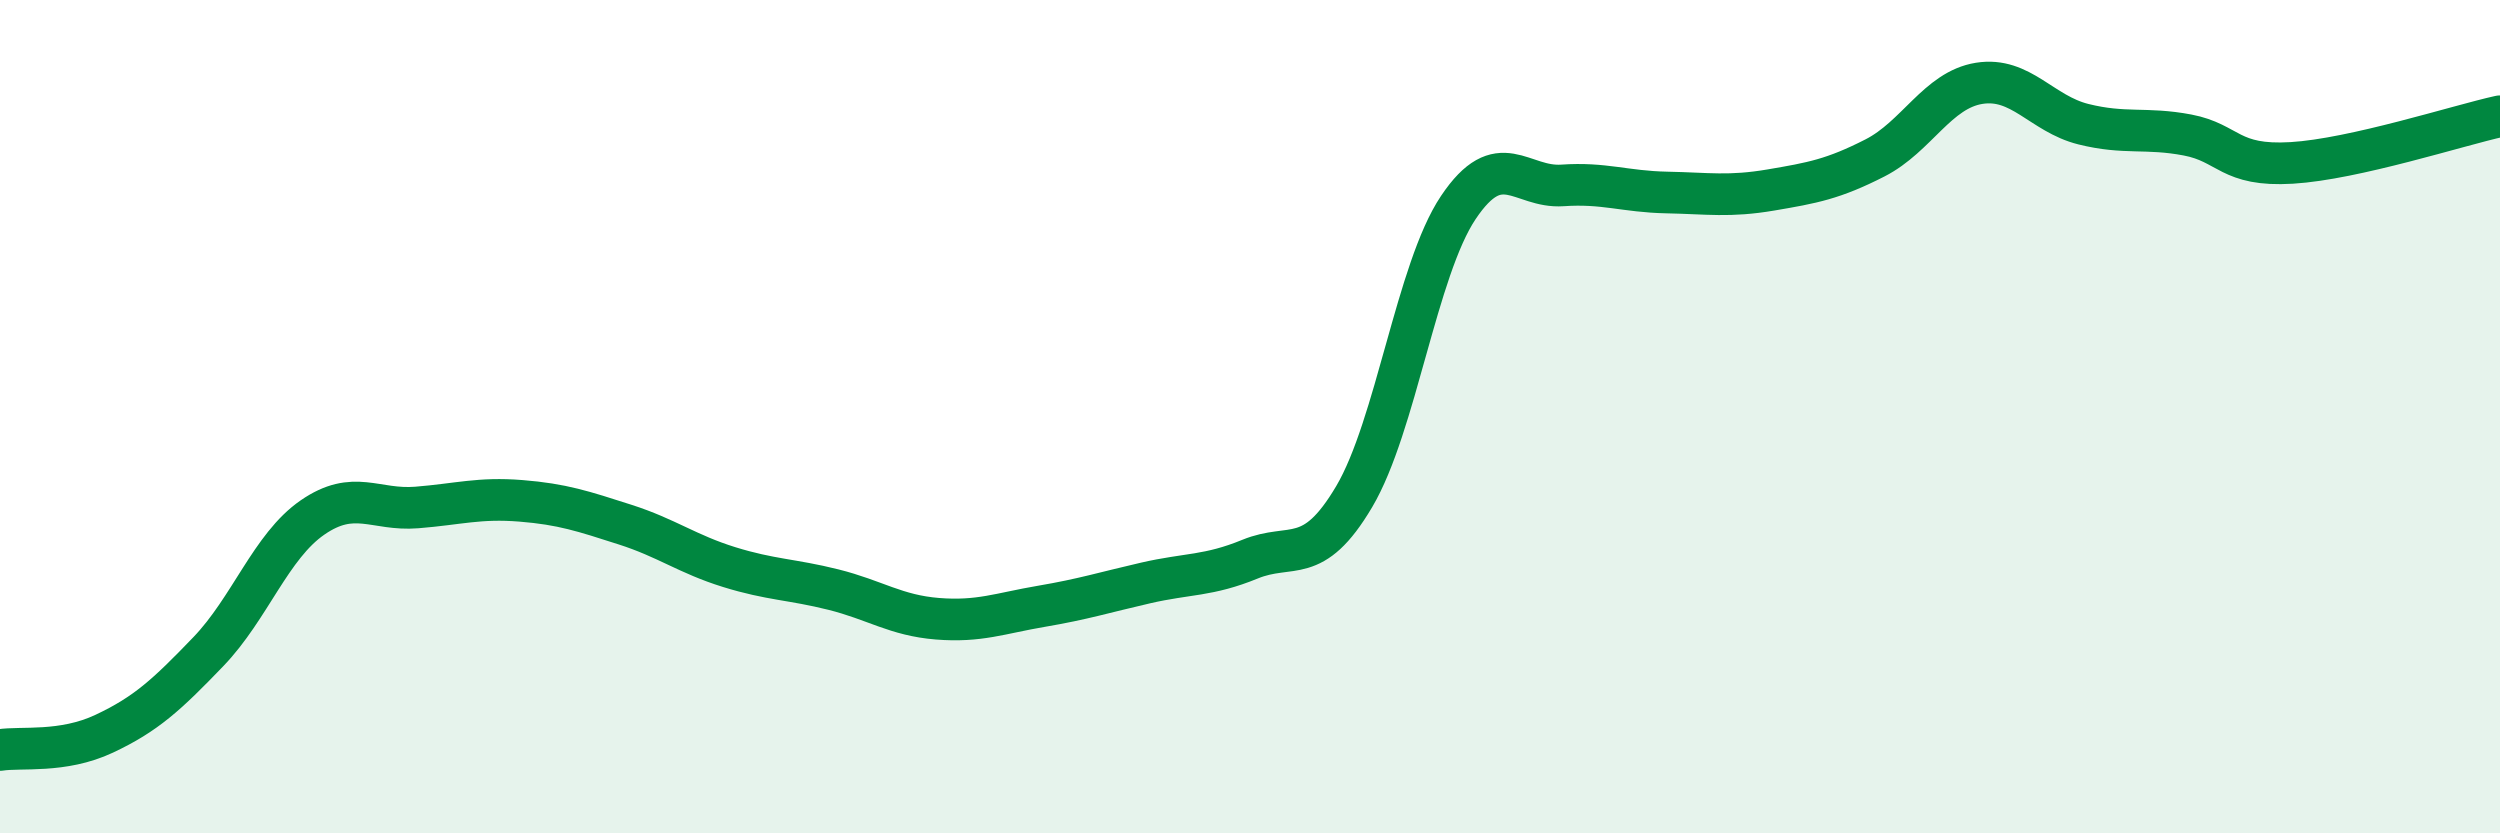 
    <svg width="60" height="20" viewBox="0 0 60 20" xmlns="http://www.w3.org/2000/svg">
      <path
        d="M 0,18 C 0.5,17.92 1.5,18.08 2.5,17.61 C 3.5,17.14 4,16.68 5,15.64 C 6,14.6 6.5,13.11 7.5,12.42 C 8.5,11.73 9,12.26 10,12.18 C 11,12.1 11.5,11.94 12.5,12.02 C 13.5,12.1 14,12.27 15,12.59 C 16,12.91 16.5,13.3 17.5,13.61 C 18.5,13.92 19,13.9 20,14.15 C 21,14.4 21.5,14.77 22.5,14.85 C 23.5,14.93 24,14.72 25,14.55 C 26,14.38 26.5,14.22 27.5,13.99 C 28.5,13.76 29,13.83 30,13.42 C 31,13.01 31.5,13.61 32.5,11.92 C 33.5,10.23 34,6.47 35,4.98 C 36,3.49 36.5,4.52 37.5,4.45 C 38.5,4.38 39,4.6 40,4.62 C 41,4.64 41.5,4.73 42.5,4.56 C 43.5,4.39 44,4.3 45,3.79 C 46,3.28 46.5,2.16 47.5,2 C 48.5,1.84 49,2.73 50,2.98 C 51,3.23 51.5,3.05 52.5,3.24 C 53.5,3.43 53.5,4 55,3.91 C 56.5,3.82 59,3.01 60,2.79L60 20L0 20Z"
        fill="#008740"
        opacity="0.1"
        stroke-linecap="round"
        stroke-linejoin="round"
      />
      <path
        d="M 0,18 C 0.5,17.92 1.5,18.08 2.5,17.61 C 3.5,17.14 4,16.68 5,15.64 C 6,14.6 6.5,13.11 7.5,12.42 C 8.5,11.73 9,12.26 10,12.18 C 11,12.1 11.5,11.94 12.5,12.02 C 13.5,12.1 14,12.27 15,12.59 C 16,12.91 16.5,13.3 17.5,13.61 C 18.5,13.92 19,13.9 20,14.15 C 21,14.4 21.5,14.77 22.5,14.85 C 23.5,14.93 24,14.72 25,14.55 C 26,14.38 26.5,14.22 27.5,13.99 C 28.5,13.76 29,13.83 30,13.42 C 31,13.01 31.5,13.61 32.5,11.92 C 33.5,10.23 34,6.47 35,4.98 C 36,3.49 36.5,4.52 37.5,4.45 C 38.5,4.38 39,4.6 40,4.62 C 41,4.64 41.5,4.73 42.5,4.56 C 43.5,4.39 44,4.3 45,3.79 C 46,3.28 46.5,2.16 47.5,2 C 48.5,1.84 49,2.73 50,2.98 C 51,3.23 51.5,3.05 52.5,3.24 C 53.5,3.43 53.5,4 55,3.91 C 56.5,3.82 59,3.01 60,2.79"
        stroke="#008740"
        stroke-width="1"
        fill="none"
        stroke-linecap="round"
        stroke-linejoin="round"
      />
    </svg>
  